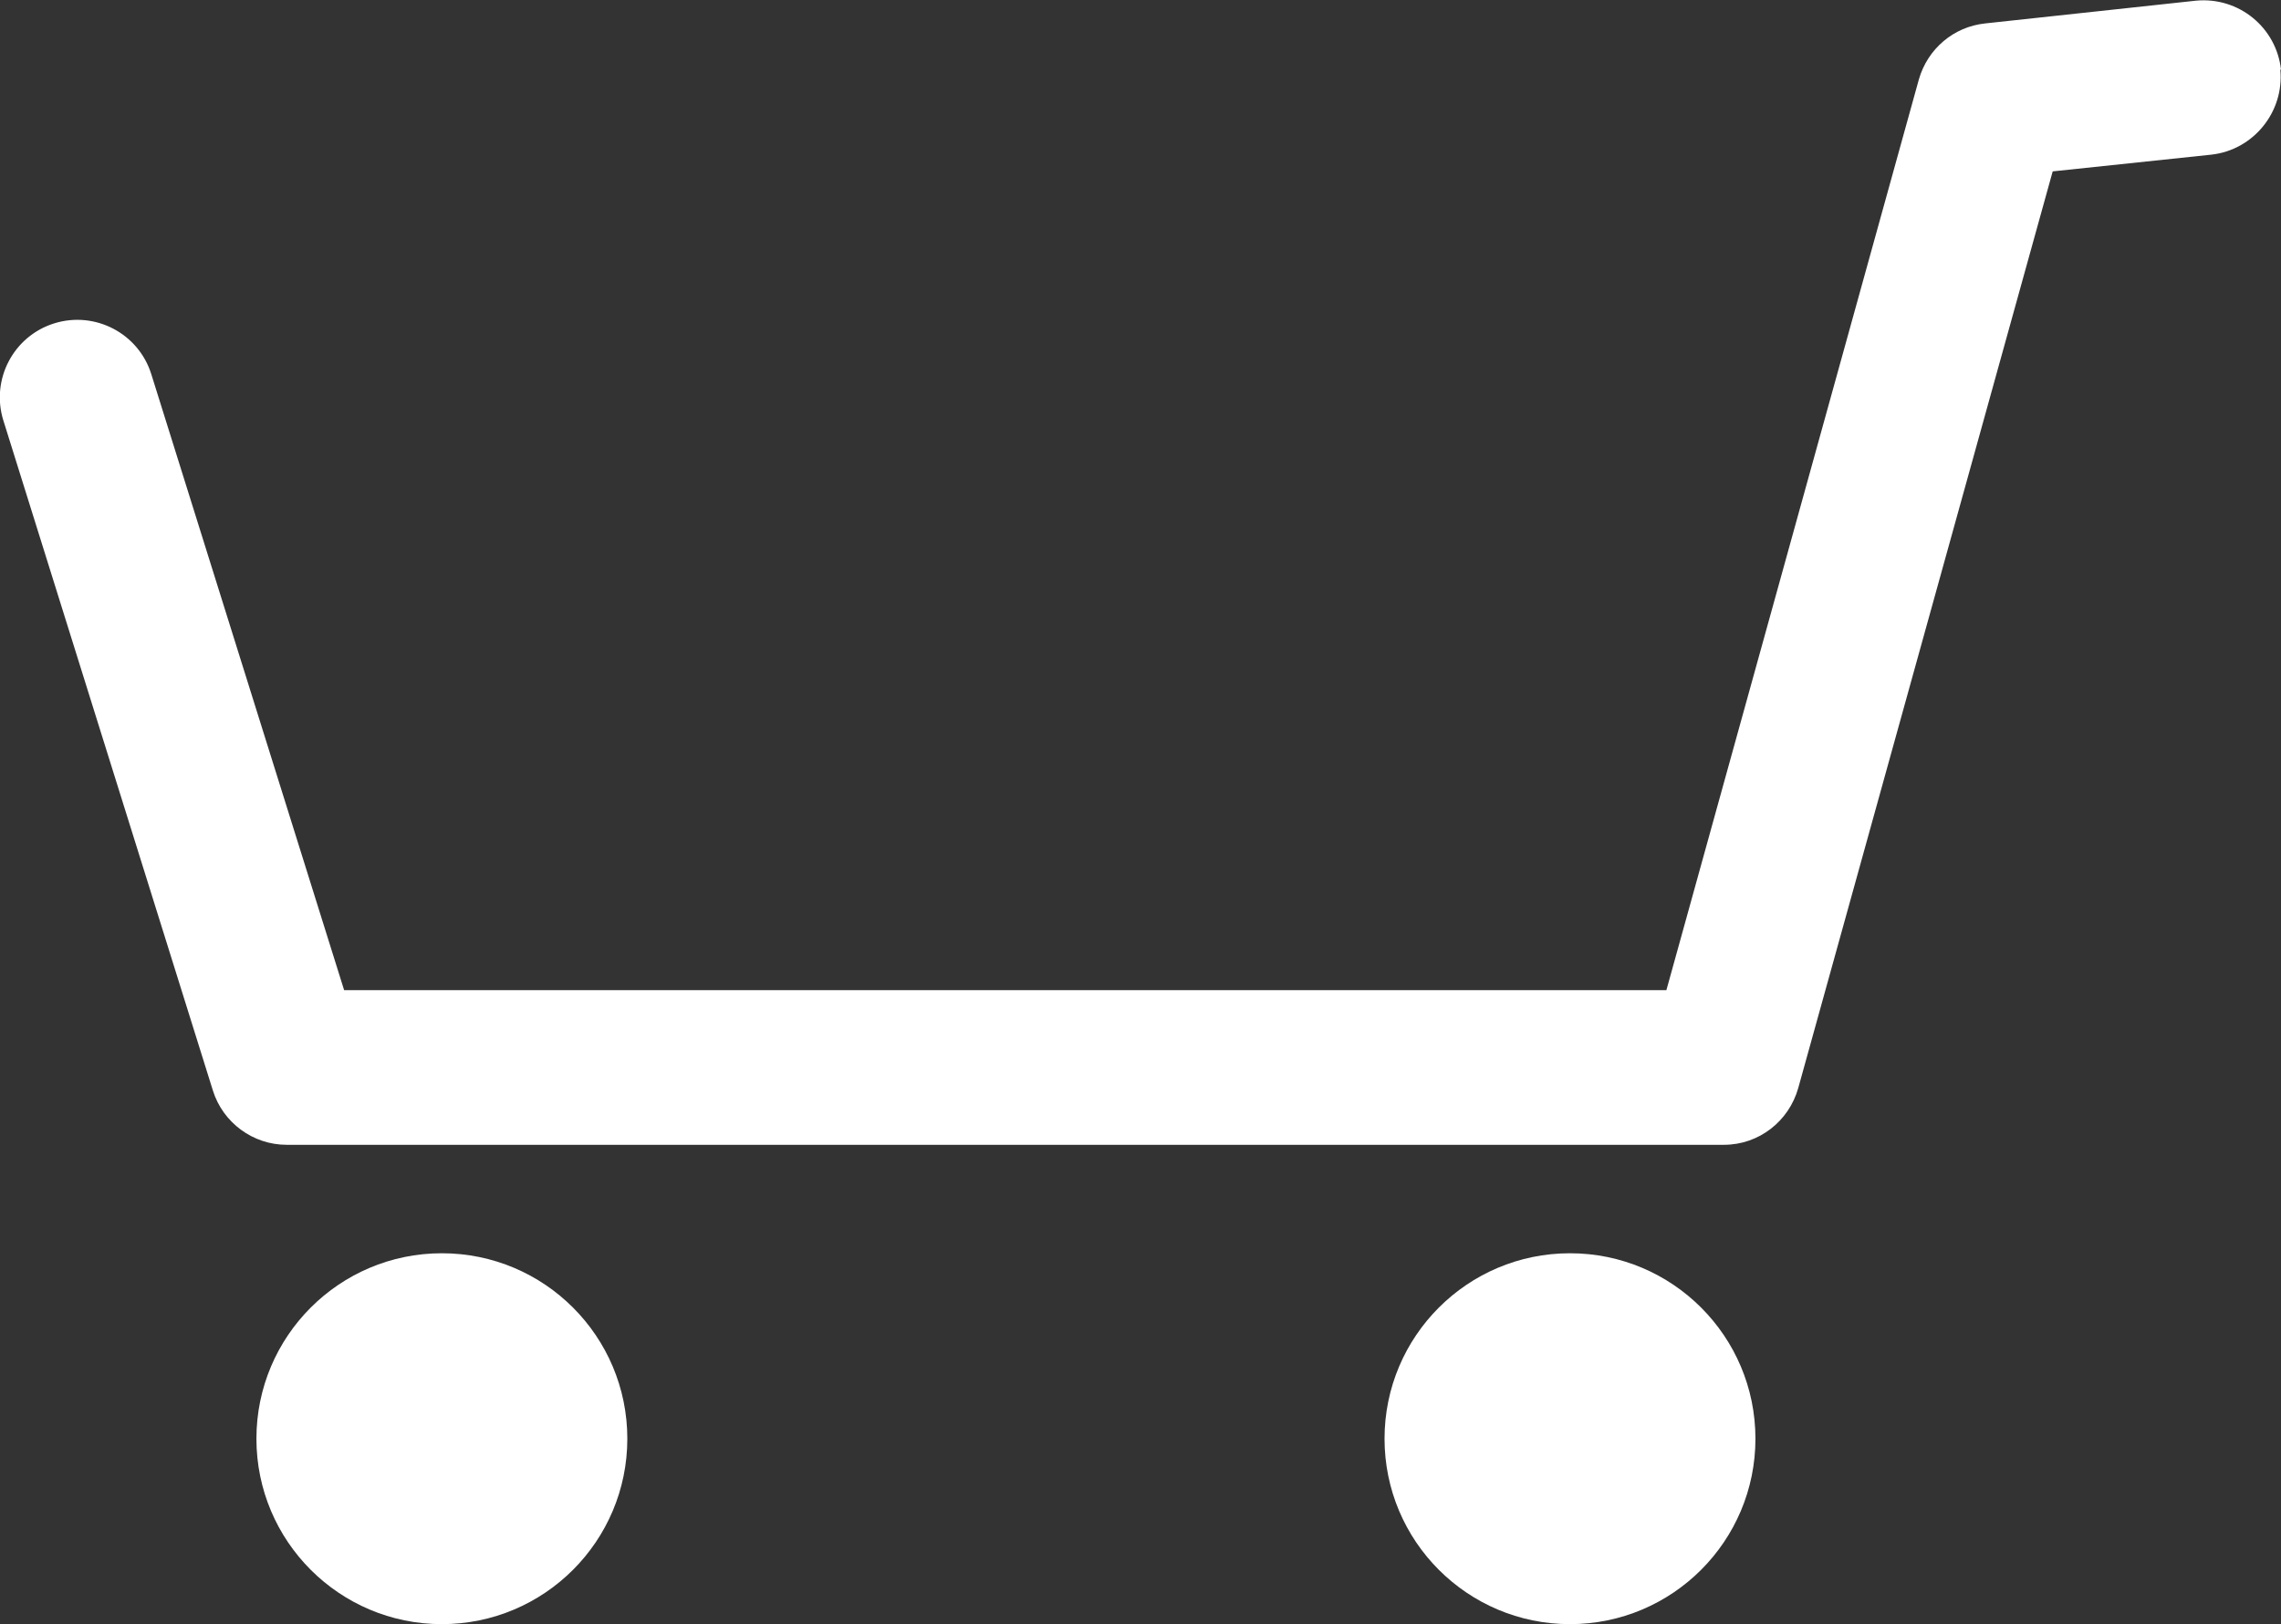 <?xml version="1.0" encoding="UTF-8"?><svg id="_レイヤー_2" xmlns="http://www.w3.org/2000/svg" viewBox="0 0 34.07 24.26"><rect x="0" y="0" width="34.07" height="24.26" fill="#333333" stroke="none"/><defs><style>.cls-1{fill:#fff;}</style></defs><path class="cls-1" d="m34.07,1.04c-.07-.63-.63-1.09-1.27-1.03l-3.15.34c-.47.05-.86.38-.99.84l-3.77,13.6H5.14L2.26,5.59c-.19-.61-.84-.95-1.45-.76S-.14,5.67.05,6.28l3.13,10.01c.15.48.6.81,1.1.81h21.47c.52,0,.97-.35,1.11-.85l3.8-13.69,2.37-.25c.63-.07,1.09-.64,1.03-1.27h.01Z"/><circle class="cls-1" cx="6.6" cy="21.49" r="2.77"/><circle class="cls-1" cx="23.45" cy="21.49" r="2.77"/></svg>